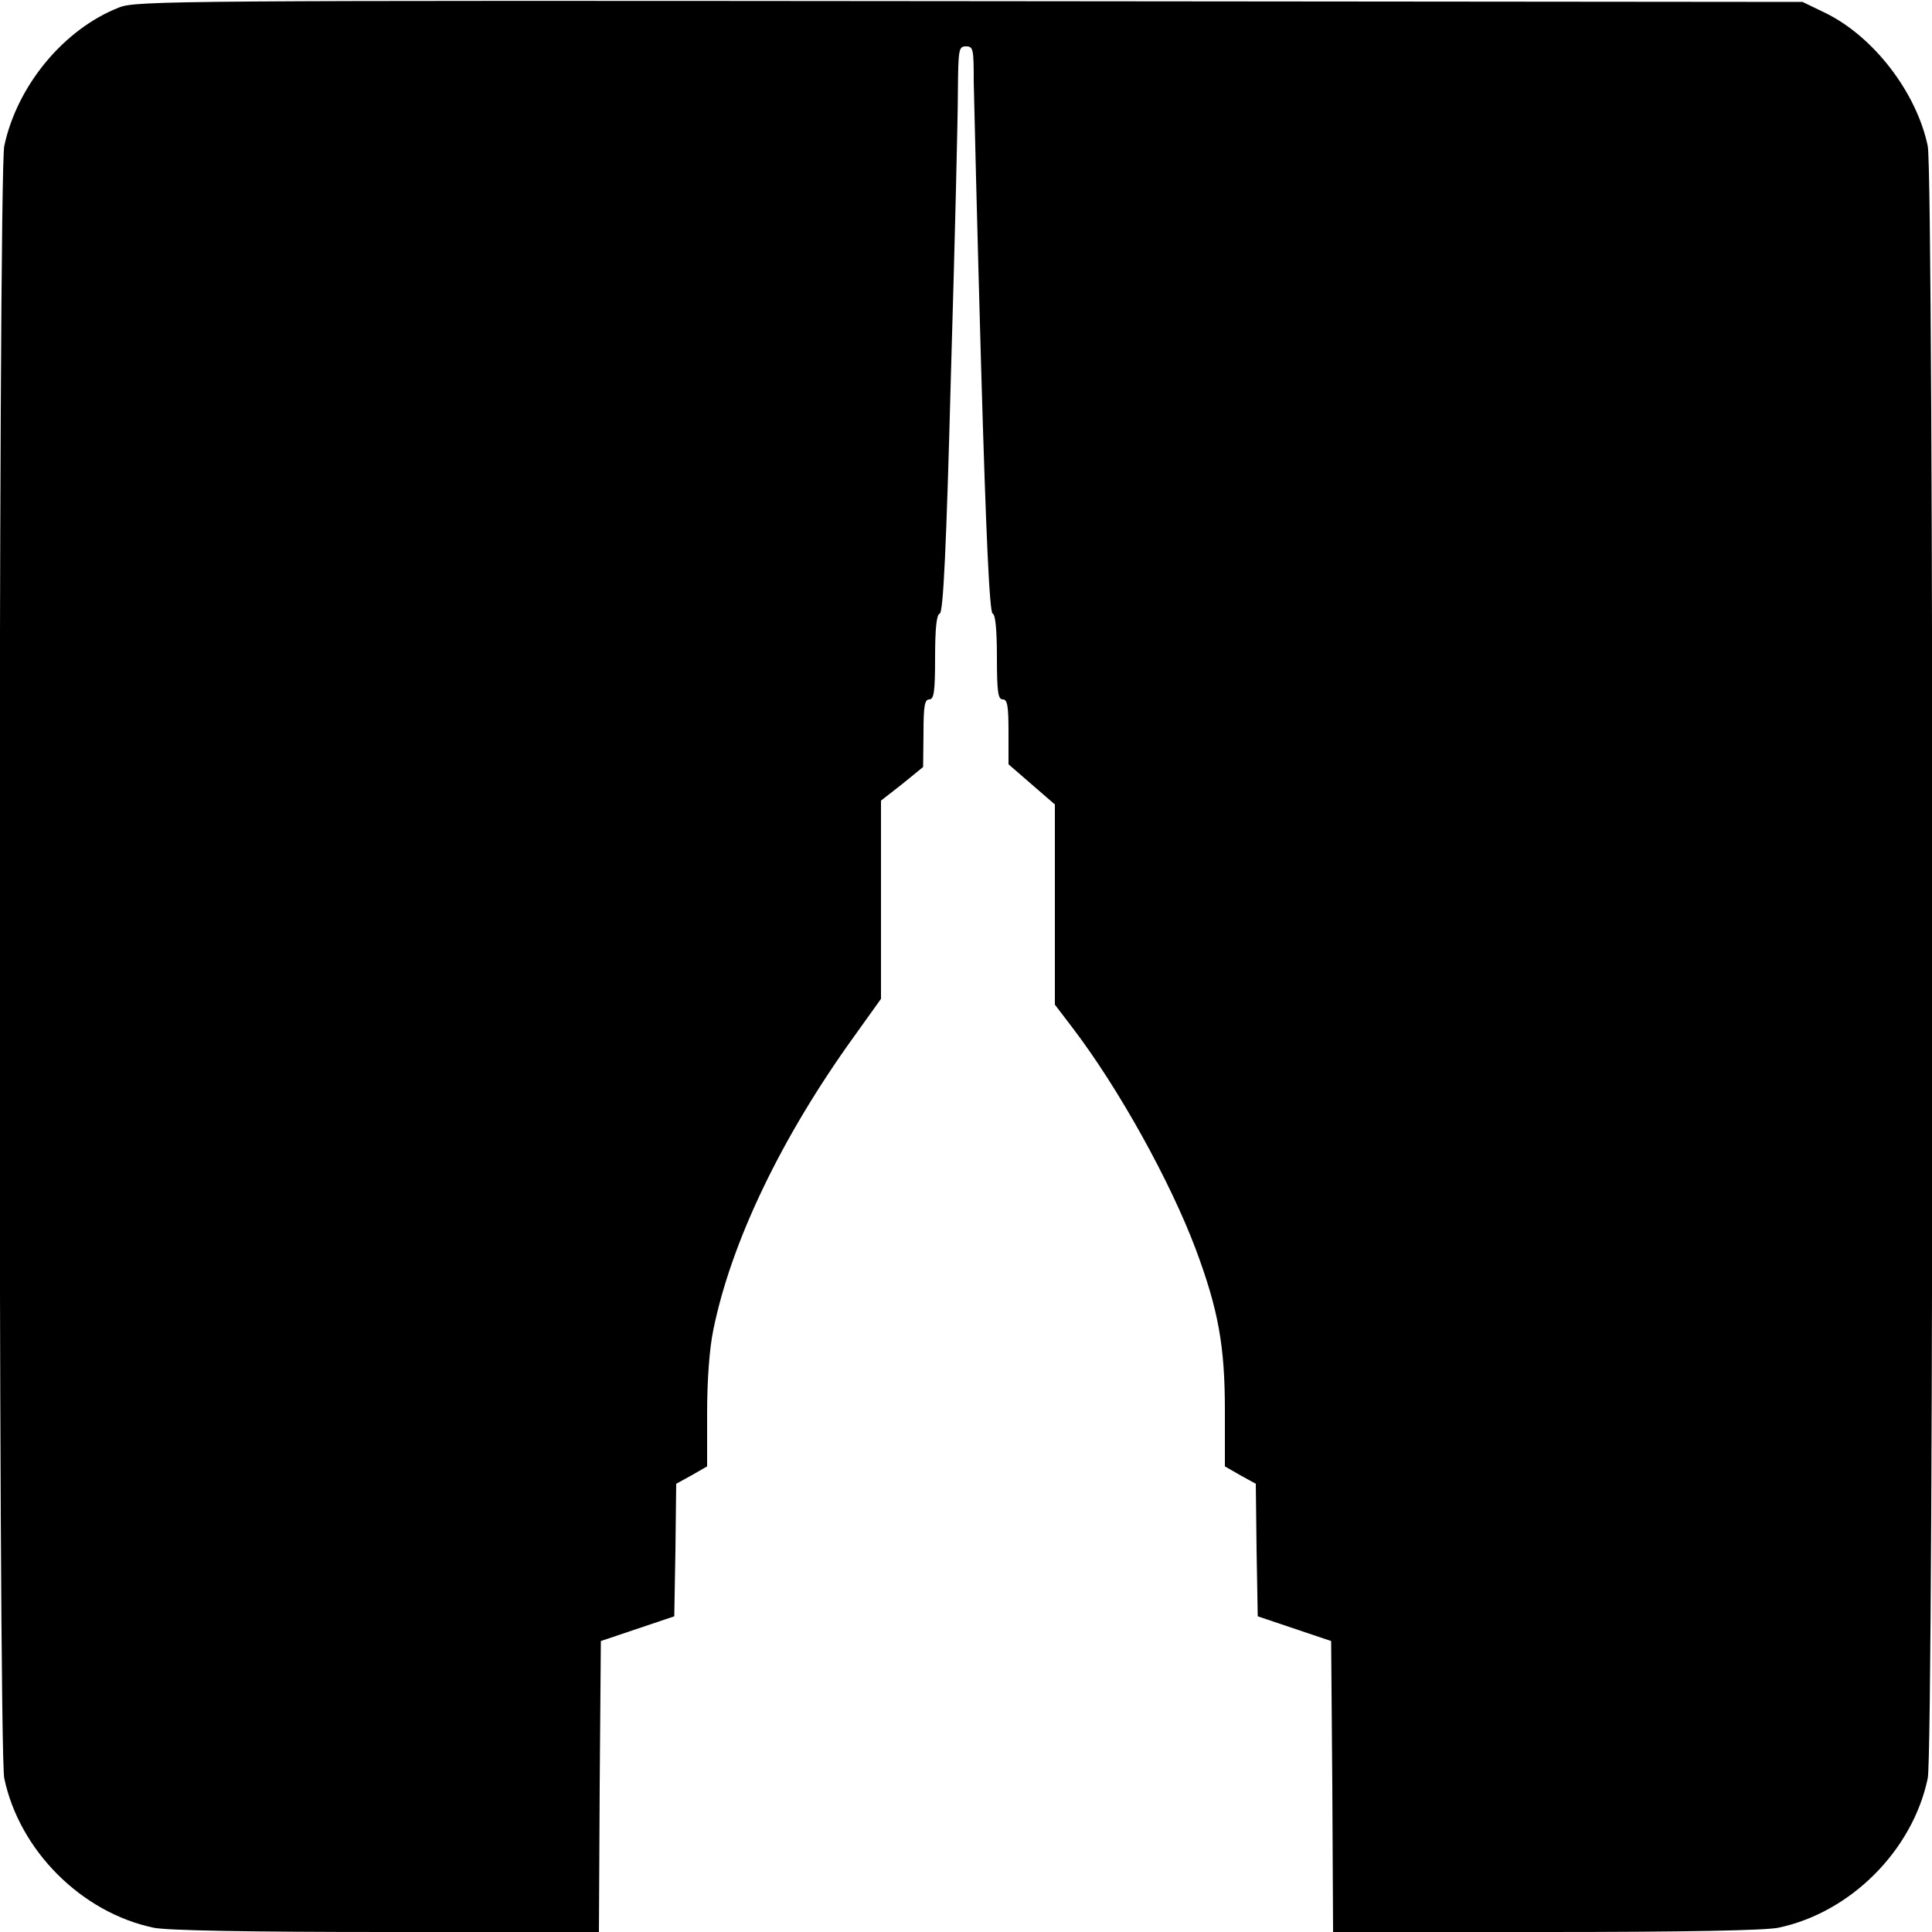 <?xml version="1.0" standalone="no"?>
<!DOCTYPE svg PUBLIC "-//W3C//DTD SVG 20010904//EN"
 "http://www.w3.org/TR/2001/REC-SVG-20010904/DTD/svg10.dtd">
<svg version="1.0" xmlns="http://www.w3.org/2000/svg"
 width="500pt" height="500pt" viewBox="0 0 500 500"
 preserveAspectRatio="xMidYMid meet">
<g transform="translate(0,500) scale(0.1,-0.1)"
fill="#000000" stroke="none">
<path d="M309 4981 c-144 -56 -265 -203 -298 -359 -16 -75 -16 -4149 0 -4224
39 -187 200 -348 387 -387 35 -7 240 -11 602 -11 l550 0 2 377 3 376 95 32 95
32 3 171 2 172 40 22 40 23 0 138 c0 85 6 167 16 215 46 227 176 499 366 762
l68 95 0 256 0 257 55 43 54 44 1 88 c0 70 3 87 15 87 12 0 15 19 15 109 0 76
4 111 12 113 9 3 17 162 29 619 10 338 18 667 18 732 1 110 2 117 21 117 19 0
20 -7 20 -92 1 -51 9 -381 19 -733 13 -450 22 -640 30 -643 7 -2 11 -41 11
-113 0 -90 3 -109 15 -109 12 0 15 -16 15 -84 l0 -84 60 -52 60 -52 0 -259 0
-259 45 -59 c120 -157 254 -399 320 -575 58 -156 75 -249 75 -416 l0 -145 40
-23 40 -22 2 -172 3 -171 95 -32 95 -32 3 -376 2 -377 550 0 c362 0 567 4 602
11 187 39 348 200 387 387 16 75 16 4149 0 4224 -29 139 -140 283 -264 344
l-60 29 -2155 2 c-2054 2 -2157 1 -2201 -16z"/>
</g>
</svg>
